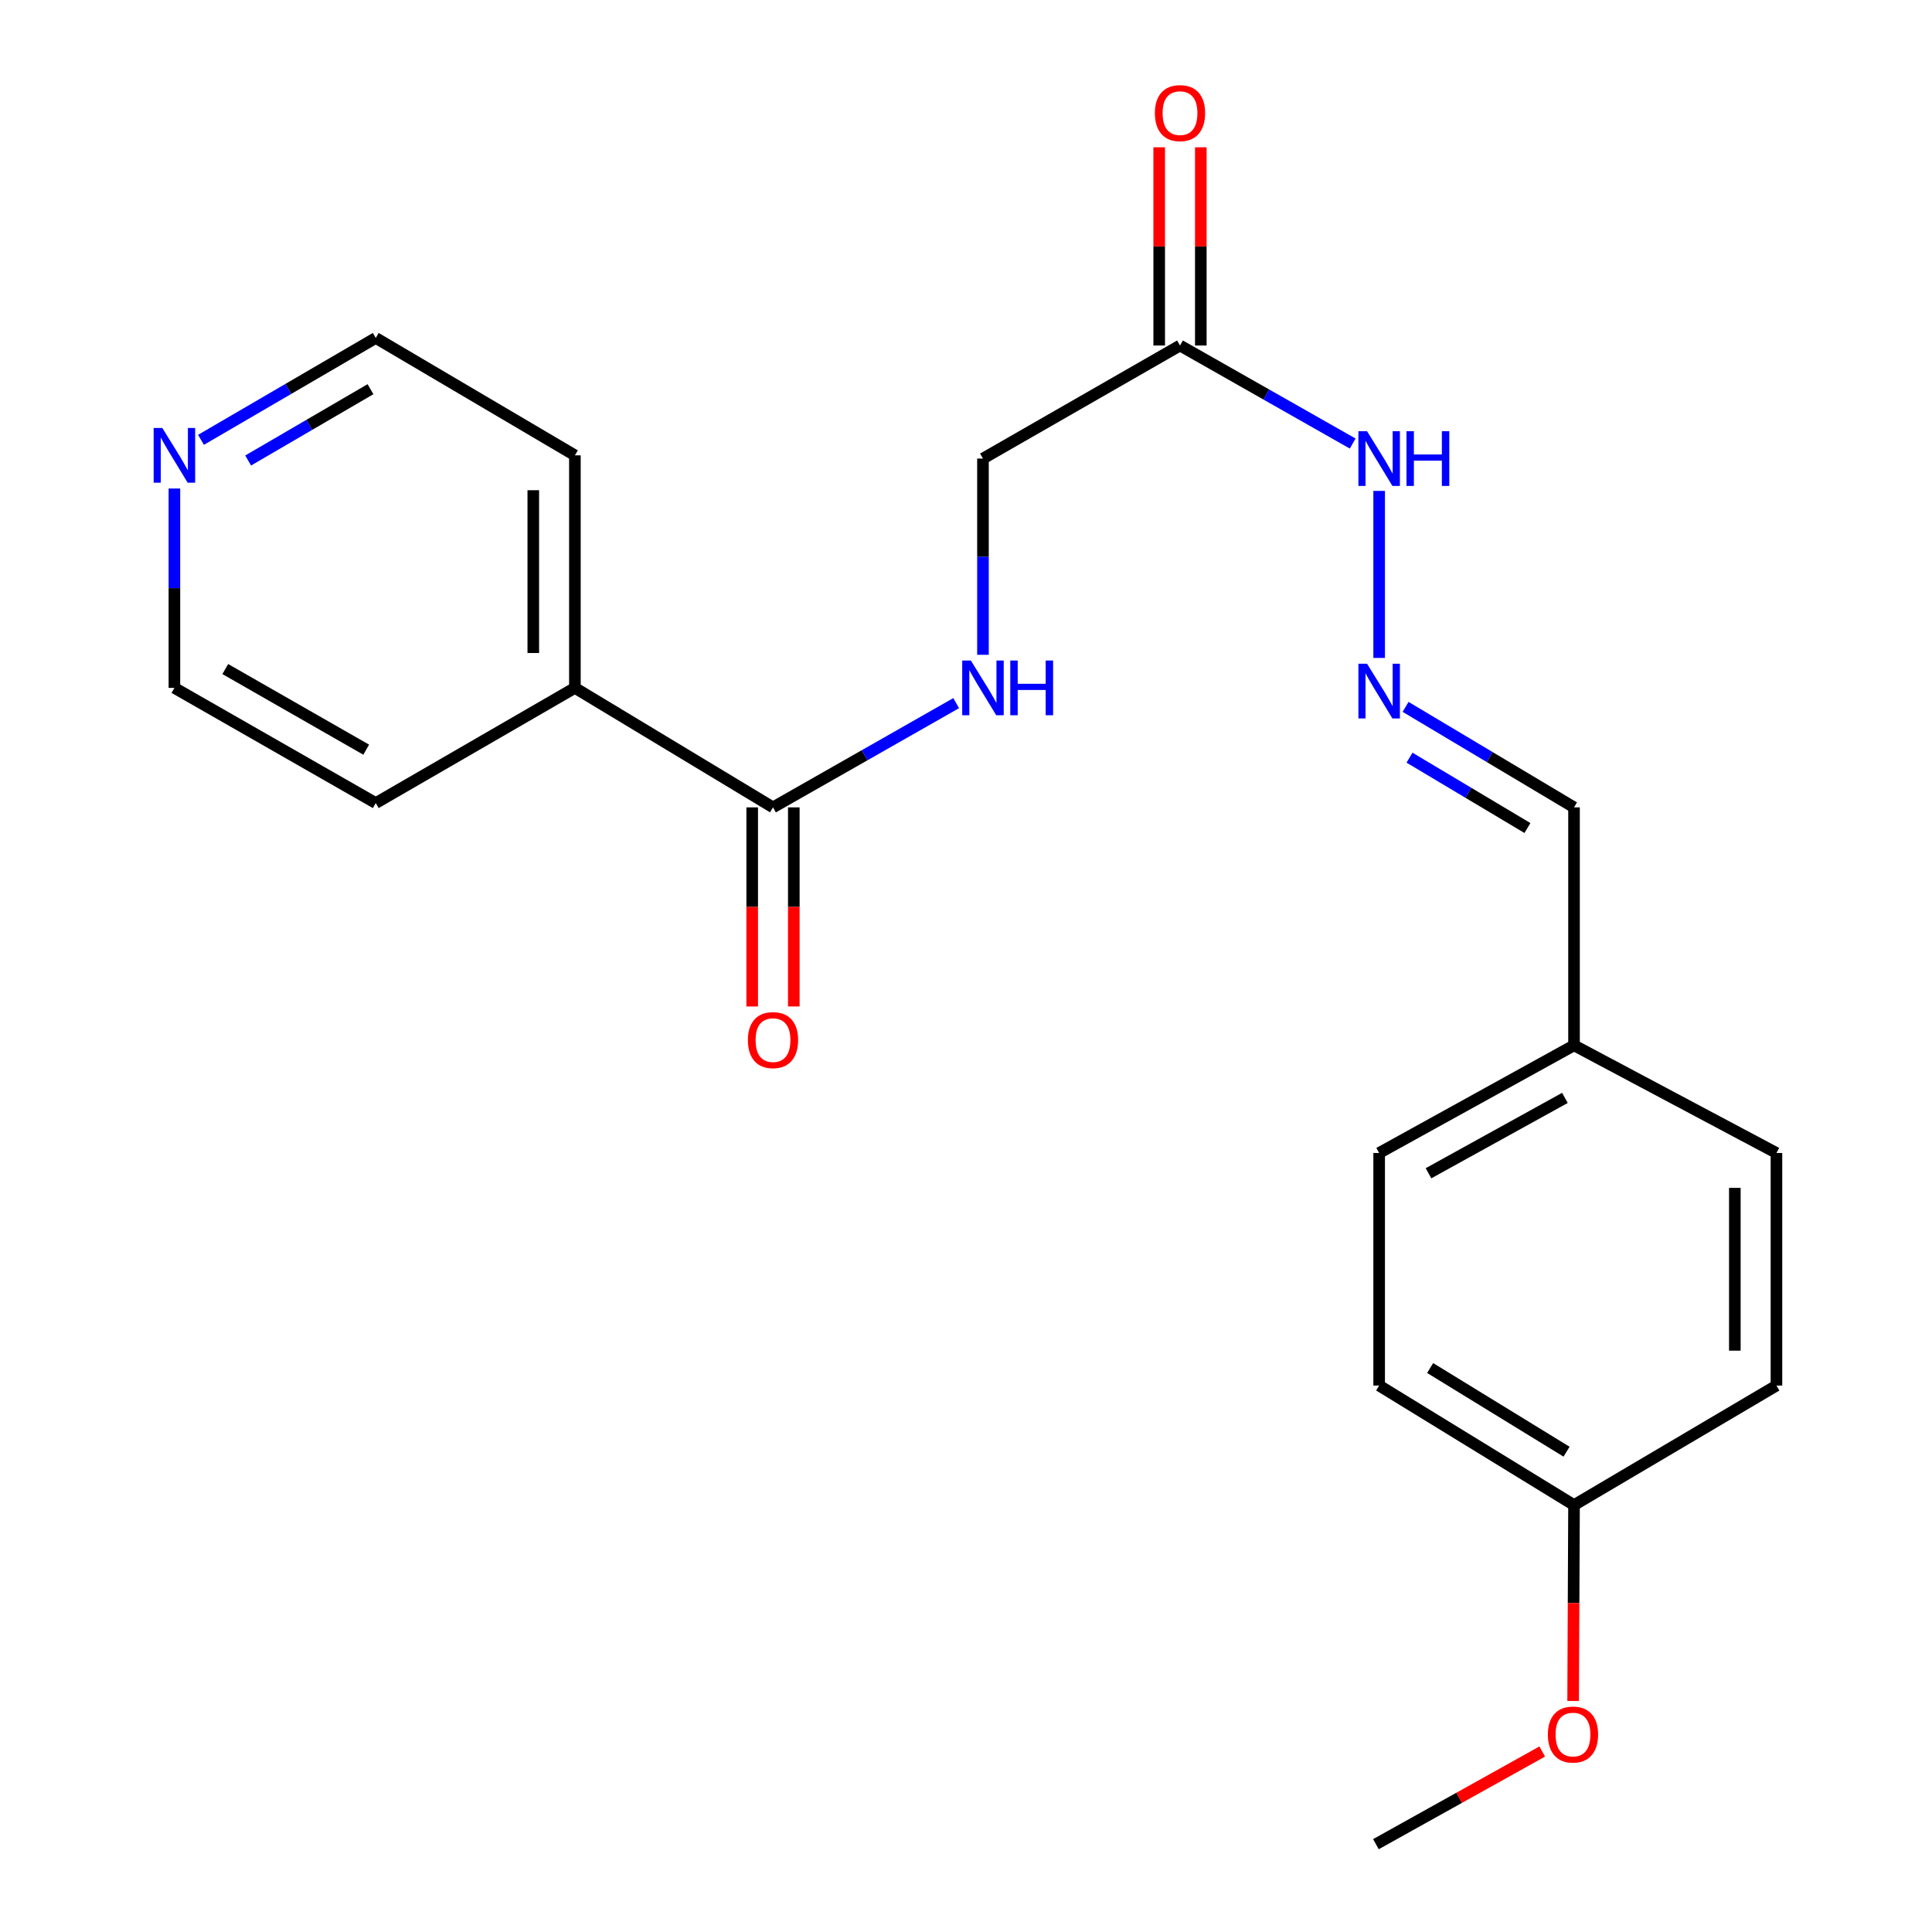 <?xml version='1.0' encoding='iso-8859-1'?>
<svg version='1.1' baseProfile='full'
              xmlns='http://www.w3.org/2000/svg'
                      xmlns:rdkit='http://www.rdkit.org/xml'
                      xmlns:xlink='http://www.w3.org/1999/xlink'
                  xml:space='preserve'
width='1000px' height='1000px' viewBox='0 0 1000 1000'>
<!-- END OF HEADER -->
<rect style='opacity:1.0;fill:#FFFFFF;stroke:none' width='1000' height='1000' x='0' y='0'> </rect>
<path class='bond-1' d='M 400.104,417.896 L 447.51,390.918' style='fill:none;fill-rule:evenodd;stroke:#000000;stroke-width:6px;stroke-linecap:butt;stroke-linejoin:miter;stroke-opacity:1' />
<path class='bond-1' d='M 447.51,390.918 L 494.915,363.94' style='fill:none;fill-rule:evenodd;stroke:#0000FF;stroke-width:6px;stroke-linecap:butt;stroke-linejoin:miter;stroke-opacity:1' />
<path class='bond-4' d='M 389.336,417.896 L 389.336,469.42' style='fill:none;fill-rule:evenodd;stroke:#000000;stroke-width:6px;stroke-linecap:butt;stroke-linejoin:miter;stroke-opacity:1' />
<path class='bond-4' d='M 389.336,469.42 L 389.336,520.945' style='fill:none;fill-rule:evenodd;stroke:#FF0000;stroke-width:6px;stroke-linecap:butt;stroke-linejoin:miter;stroke-opacity:1' />
<path class='bond-4' d='M 410.873,417.896 L 410.873,469.42' style='fill:none;fill-rule:evenodd;stroke:#000000;stroke-width:6px;stroke-linecap:butt;stroke-linejoin:miter;stroke-opacity:1' />
<path class='bond-4' d='M 410.873,469.42 L 410.873,520.945' style='fill:none;fill-rule:evenodd;stroke:#FF0000;stroke-width:6px;stroke-linecap:butt;stroke-linejoin:miter;stroke-opacity:1' />
<path class='bond-7' d='M 400.104,417.896 L 297.565,356.049' style='fill:none;fill-rule:evenodd;stroke:#000000;stroke-width:6px;stroke-linecap:butt;stroke-linejoin:miter;stroke-opacity:1' />
<path class='bond-0' d='M 610.77,178.837 L 508.781,237.357' style='fill:none;fill-rule:evenodd;stroke:#000000;stroke-width:6px;stroke-linecap:butt;stroke-linejoin:miter;stroke-opacity:1' />
<path class='bond-3' d='M 610.77,178.837 L 655.457,204.207' style='fill:none;fill-rule:evenodd;stroke:#000000;stroke-width:6px;stroke-linecap:butt;stroke-linejoin:miter;stroke-opacity:1' />
<path class='bond-3' d='M 655.457,204.207 L 700.145,229.578' style='fill:none;fill-rule:evenodd;stroke:#0000FF;stroke-width:6px;stroke-linecap:butt;stroke-linejoin:miter;stroke-opacity:1' />
<path class='bond-5' d='M 621.539,178.837 L 621.539,127.538' style='fill:none;fill-rule:evenodd;stroke:#000000;stroke-width:6px;stroke-linecap:butt;stroke-linejoin:miter;stroke-opacity:1' />
<path class='bond-5' d='M 621.539,127.538 L 621.539,76.239' style='fill:none;fill-rule:evenodd;stroke:#FF0000;stroke-width:6px;stroke-linecap:butt;stroke-linejoin:miter;stroke-opacity:1' />
<path class='bond-5' d='M 600.002,178.837 L 600.002,127.538' style='fill:none;fill-rule:evenodd;stroke:#000000;stroke-width:6px;stroke-linecap:butt;stroke-linejoin:miter;stroke-opacity:1' />
<path class='bond-5' d='M 600.002,127.538 L 600.002,76.239' style='fill:none;fill-rule:evenodd;stroke:#FF0000;stroke-width:6px;stroke-linecap:butt;stroke-linejoin:miter;stroke-opacity:1' />
<path class='bond-8' d='M 508.781,338.922 L 508.781,288.14' style='fill:none;fill-rule:evenodd;stroke:#0000FF;stroke-width:6px;stroke-linecap:butt;stroke-linejoin:miter;stroke-opacity:1' />
<path class='bond-8' d='M 508.781,288.14 L 508.781,237.357' style='fill:none;fill-rule:evenodd;stroke:#000000;stroke-width:6px;stroke-linecap:butt;stroke-linejoin:miter;stroke-opacity:1' />
<path class='bond-2' d='M 713.848,340.543 L 713.848,254.097' style='fill:none;fill-rule:evenodd;stroke:#0000FF;stroke-width:6px;stroke-linecap:butt;stroke-linejoin:miter;stroke-opacity:1' />
<path class='bond-9' d='M 727.524,365.873 L 771.118,391.884' style='fill:none;fill-rule:evenodd;stroke:#0000FF;stroke-width:6px;stroke-linecap:butt;stroke-linejoin:miter;stroke-opacity:1' />
<path class='bond-9' d='M 771.118,391.884 L 814.712,417.896' style='fill:none;fill-rule:evenodd;stroke:#000000;stroke-width:6px;stroke-linecap:butt;stroke-linejoin:miter;stroke-opacity:1' />
<path class='bond-9' d='M 729.567,392.171 L 760.083,410.379' style='fill:none;fill-rule:evenodd;stroke:#0000FF;stroke-width:6px;stroke-linecap:butt;stroke-linejoin:miter;stroke-opacity:1' />
<path class='bond-9' d='M 760.083,410.379 L 790.598,428.587' style='fill:none;fill-rule:evenodd;stroke:#000000;stroke-width:6px;stroke-linecap:butt;stroke-linejoin:miter;stroke-opacity:1' />
<path class='bond-6' d='M 104.029,227.662 L 149.258,201.293' style='fill:none;fill-rule:evenodd;stroke:#0000FF;stroke-width:6px;stroke-linecap:butt;stroke-linejoin:miter;stroke-opacity:1' />
<path class='bond-6' d='M 149.258,201.293 L 194.487,174.924' style='fill:none;fill-rule:evenodd;stroke:#000000;stroke-width:6px;stroke-linecap:butt;stroke-linejoin:miter;stroke-opacity:1' />
<path class='bond-6' d='M 128.445,238.357 L 160.105,219.899' style='fill:none;fill-rule:evenodd;stroke:#0000FF;stroke-width:6px;stroke-linecap:butt;stroke-linejoin:miter;stroke-opacity:1' />
<path class='bond-6' d='M 160.105,219.899 L 191.766,201.441' style='fill:none;fill-rule:evenodd;stroke:#000000;stroke-width:6px;stroke-linecap:butt;stroke-linejoin:miter;stroke-opacity:1' />
<path class='bond-22' d='M 90.273,252.851 L 90.273,304.45' style='fill:none;fill-rule:evenodd;stroke:#0000FF;stroke-width:6px;stroke-linecap:butt;stroke-linejoin:miter;stroke-opacity:1' />
<path class='bond-22' d='M 90.273,304.45 L 90.273,356.049' style='fill:none;fill-rule:evenodd;stroke:#000000;stroke-width:6px;stroke-linecap:butt;stroke-linejoin:miter;stroke-opacity:1' />
<path class='bond-19' d='M 297.565,356.049 L 194.487,415.67' style='fill:none;fill-rule:evenodd;stroke:#000000;stroke-width:6px;stroke-linecap:butt;stroke-linejoin:miter;stroke-opacity:1' />
<path class='bond-20' d='M 297.565,356.049 L 297.565,235.682' style='fill:none;fill-rule:evenodd;stroke:#000000;stroke-width:6px;stroke-linecap:butt;stroke-linejoin:miter;stroke-opacity:1' />
<path class='bond-20' d='M 276.028,337.994 L 276.028,253.737' style='fill:none;fill-rule:evenodd;stroke:#000000;stroke-width:6px;stroke-linecap:butt;stroke-linejoin:miter;stroke-opacity:1' />
<path class='bond-10' d='M 814.712,417.896 L 814.712,541.062' style='fill:none;fill-rule:evenodd;stroke:#000000;stroke-width:6px;stroke-linecap:butt;stroke-linejoin:miter;stroke-opacity:1' />
<path class='bond-12' d='M 814.712,541.062 L 919.489,596.783' style='fill:none;fill-rule:evenodd;stroke:#000000;stroke-width:6px;stroke-linecap:butt;stroke-linejoin:miter;stroke-opacity:1' />
<path class='bond-13' d='M 814.712,541.062 L 713.848,596.783' style='fill:none;fill-rule:evenodd;stroke:#000000;stroke-width:6px;stroke-linecap:butt;stroke-linejoin:miter;stroke-opacity:1' />
<path class='bond-13' d='M 809.996,568.272 L 739.392,607.276' style='fill:none;fill-rule:evenodd;stroke:#000000;stroke-width:6px;stroke-linecap:butt;stroke-linejoin:miter;stroke-opacity:1' />
<path class='bond-11' d='M 814.712,779.032 L 713.848,717.162' style='fill:none;fill-rule:evenodd;stroke:#000000;stroke-width:6px;stroke-linecap:butt;stroke-linejoin:miter;stroke-opacity:1' />
<path class='bond-11' d='M 810.843,751.394 L 740.238,708.084' style='fill:none;fill-rule:evenodd;stroke:#000000;stroke-width:6px;stroke-linecap:butt;stroke-linejoin:miter;stroke-opacity:1' />
<path class='bond-16' d='M 814.712,779.032 L 814.482,829.729' style='fill:none;fill-rule:evenodd;stroke:#000000;stroke-width:6px;stroke-linecap:butt;stroke-linejoin:miter;stroke-opacity:1' />
<path class='bond-16' d='M 814.482,829.729 L 814.252,880.425' style='fill:none;fill-rule:evenodd;stroke:#FF0000;stroke-width:6px;stroke-linecap:butt;stroke-linejoin:miter;stroke-opacity:1' />
<path class='bond-23' d='M 814.712,779.032 L 919.489,717.162' style='fill:none;fill-rule:evenodd;stroke:#000000;stroke-width:6px;stroke-linecap:butt;stroke-linejoin:miter;stroke-opacity:1' />
<path class='bond-14' d='M 919.489,596.783 L 919.489,717.162' style='fill:none;fill-rule:evenodd;stroke:#000000;stroke-width:6px;stroke-linecap:butt;stroke-linejoin:miter;stroke-opacity:1' />
<path class='bond-14' d='M 897.952,614.84 L 897.952,699.105' style='fill:none;fill-rule:evenodd;stroke:#000000;stroke-width:6px;stroke-linecap:butt;stroke-linejoin:miter;stroke-opacity:1' />
<path class='bond-15' d='M 713.848,596.783 L 713.848,717.162' style='fill:none;fill-rule:evenodd;stroke:#000000;stroke-width:6px;stroke-linecap:butt;stroke-linejoin:miter;stroke-opacity:1' />
<path class='bond-21' d='M 798.254,906.582 L 755.214,930.564' style='fill:none;fill-rule:evenodd;stroke:#FF0000;stroke-width:6px;stroke-linecap:butt;stroke-linejoin:miter;stroke-opacity:1' />
<path class='bond-21' d='M 755.214,930.564 L 712.173,954.545' style='fill:none;fill-rule:evenodd;stroke:#000000;stroke-width:6px;stroke-linecap:butt;stroke-linejoin:miter;stroke-opacity:1' />
<path class='bond-17' d='M 90.273,356.049 L 194.487,415.67' style='fill:none;fill-rule:evenodd;stroke:#000000;stroke-width:6px;stroke-linecap:butt;stroke-linejoin:miter;stroke-opacity:1' />
<path class='bond-17' d='M 116.6,346.299 L 189.55,388.033' style='fill:none;fill-rule:evenodd;stroke:#000000;stroke-width:6px;stroke-linecap:butt;stroke-linejoin:miter;stroke-opacity:1' />
<path class='bond-18' d='M 194.487,174.924 L 297.565,235.682' style='fill:none;fill-rule:evenodd;stroke:#000000;stroke-width:6px;stroke-linecap:butt;stroke-linejoin:miter;stroke-opacity:1' />
<path  class='atom-2' d='M 502.521 341.889
L 511.801 356.889
Q 512.721 358.369, 514.201 361.049
Q 515.681 363.729, 515.761 363.889
L 515.761 341.889
L 519.521 341.889
L 519.521 370.209
L 515.641 370.209
L 505.681 353.809
Q 504.521 351.889, 503.281 349.689
Q 502.081 347.489, 501.721 346.809
L 501.721 370.209
L 498.041 370.209
L 498.041 341.889
L 502.521 341.889
' fill='#0000FF'/>
<path  class='atom-2' d='M 522.921 341.889
L 526.761 341.889
L 526.761 353.929
L 541.241 353.929
L 541.241 341.889
L 545.081 341.889
L 545.081 370.209
L 541.241 370.209
L 541.241 357.129
L 526.761 357.129
L 526.761 370.209
L 522.921 370.209
L 522.921 341.889
' fill='#0000FF'/>
<path  class='atom-3' d='M 707.588 343.552
L 716.868 358.552
Q 717.788 360.032, 719.268 362.712
Q 720.748 365.392, 720.828 365.552
L 720.828 343.552
L 724.588 343.552
L 724.588 371.872
L 720.708 371.872
L 710.748 355.472
Q 709.588 353.552, 708.348 351.352
Q 707.148 349.152, 706.788 348.472
L 706.788 371.872
L 703.108 371.872
L 703.108 343.552
L 707.588 343.552
' fill='#0000FF'/>
<path  class='atom-4' d='M 707.588 223.197
L 716.868 238.197
Q 717.788 239.677, 719.268 242.357
Q 720.748 245.037, 720.828 245.197
L 720.828 223.197
L 724.588 223.197
L 724.588 251.517
L 720.708 251.517
L 710.748 235.117
Q 709.588 233.197, 708.348 230.997
Q 707.148 228.797, 706.788 228.117
L 706.788 251.517
L 703.108 251.517
L 703.108 223.197
L 707.588 223.197
' fill='#0000FF'/>
<path  class='atom-4' d='M 727.988 223.197
L 731.828 223.197
L 731.828 235.237
L 746.308 235.237
L 746.308 223.197
L 750.148 223.197
L 750.148 251.517
L 746.308 251.517
L 746.308 238.437
L 731.828 238.437
L 731.828 251.517
L 727.988 251.517
L 727.988 223.197
' fill='#0000FF'/>
<path  class='atom-5' d='M 387.104 538.355
Q 387.104 531.555, 390.464 527.755
Q 393.824 523.955, 400.104 523.955
Q 406.384 523.955, 409.744 527.755
Q 413.104 531.555, 413.104 538.355
Q 413.104 545.235, 409.704 549.155
Q 406.304 553.035, 400.104 553.035
Q 393.864 553.035, 390.464 549.155
Q 387.104 545.275, 387.104 538.355
M 400.104 549.835
Q 404.424 549.835, 406.744 546.955
Q 409.104 544.035, 409.104 538.355
Q 409.104 532.795, 406.744 529.995
Q 404.424 527.155, 400.104 527.155
Q 395.784 527.155, 393.424 529.955
Q 391.104 532.755, 391.104 538.355
Q 391.104 544.075, 393.424 546.955
Q 395.784 549.835, 400.104 549.835
' fill='#FF0000'/>
<path  class='atom-6' d='M 597.77 58.55
Q 597.77 51.75, 601.13 47.95
Q 604.49 44.15, 610.77 44.15
Q 617.05 44.15, 620.41 47.95
Q 623.77 51.75, 623.77 58.55
Q 623.77 65.43, 620.37 69.35
Q 616.97 73.23, 610.77 73.23
Q 604.53 73.23, 601.13 69.35
Q 597.77 65.47, 597.77 58.55
M 610.77 70.03
Q 615.09 70.03, 617.41 67.15
Q 619.77 64.23, 619.77 58.55
Q 619.77 52.99, 617.41 50.19
Q 615.09 47.35, 610.77 47.35
Q 606.45 47.35, 604.09 50.15
Q 601.77 52.95, 601.77 58.55
Q 601.77 64.27, 604.09 67.15
Q 606.45 70.03, 610.77 70.03
' fill='#FF0000'/>
<path  class='atom-7' d='M 84.013 221.522
L 93.293 236.522
Q 94.213 238.002, 95.693 240.682
Q 97.173 243.362, 97.253 243.522
L 97.253 221.522
L 101.013 221.522
L 101.013 249.842
L 97.133 249.842
L 87.173 233.442
Q 86.013 231.522, 84.773 229.322
Q 83.573 227.122, 83.213 226.442
L 83.213 249.842
L 79.533 249.842
L 79.533 221.522
L 84.013 221.522
' fill='#0000FF'/>
<path  class='atom-17' d='M 801.174 897.792
Q 801.174 890.992, 804.534 887.192
Q 807.894 883.392, 814.174 883.392
Q 820.454 883.392, 823.814 887.192
Q 827.174 890.992, 827.174 897.792
Q 827.174 904.672, 823.774 908.592
Q 820.374 912.472, 814.174 912.472
Q 807.934 912.472, 804.534 908.592
Q 801.174 904.712, 801.174 897.792
M 814.174 909.272
Q 818.494 909.272, 820.814 906.392
Q 823.174 903.472, 823.174 897.792
Q 823.174 892.232, 820.814 889.432
Q 818.494 886.592, 814.174 886.592
Q 809.854 886.592, 807.494 889.392
Q 805.174 892.192, 805.174 897.792
Q 805.174 903.512, 807.494 906.392
Q 809.854 909.272, 814.174 909.272
' fill='#FF0000'/>
</svg>
